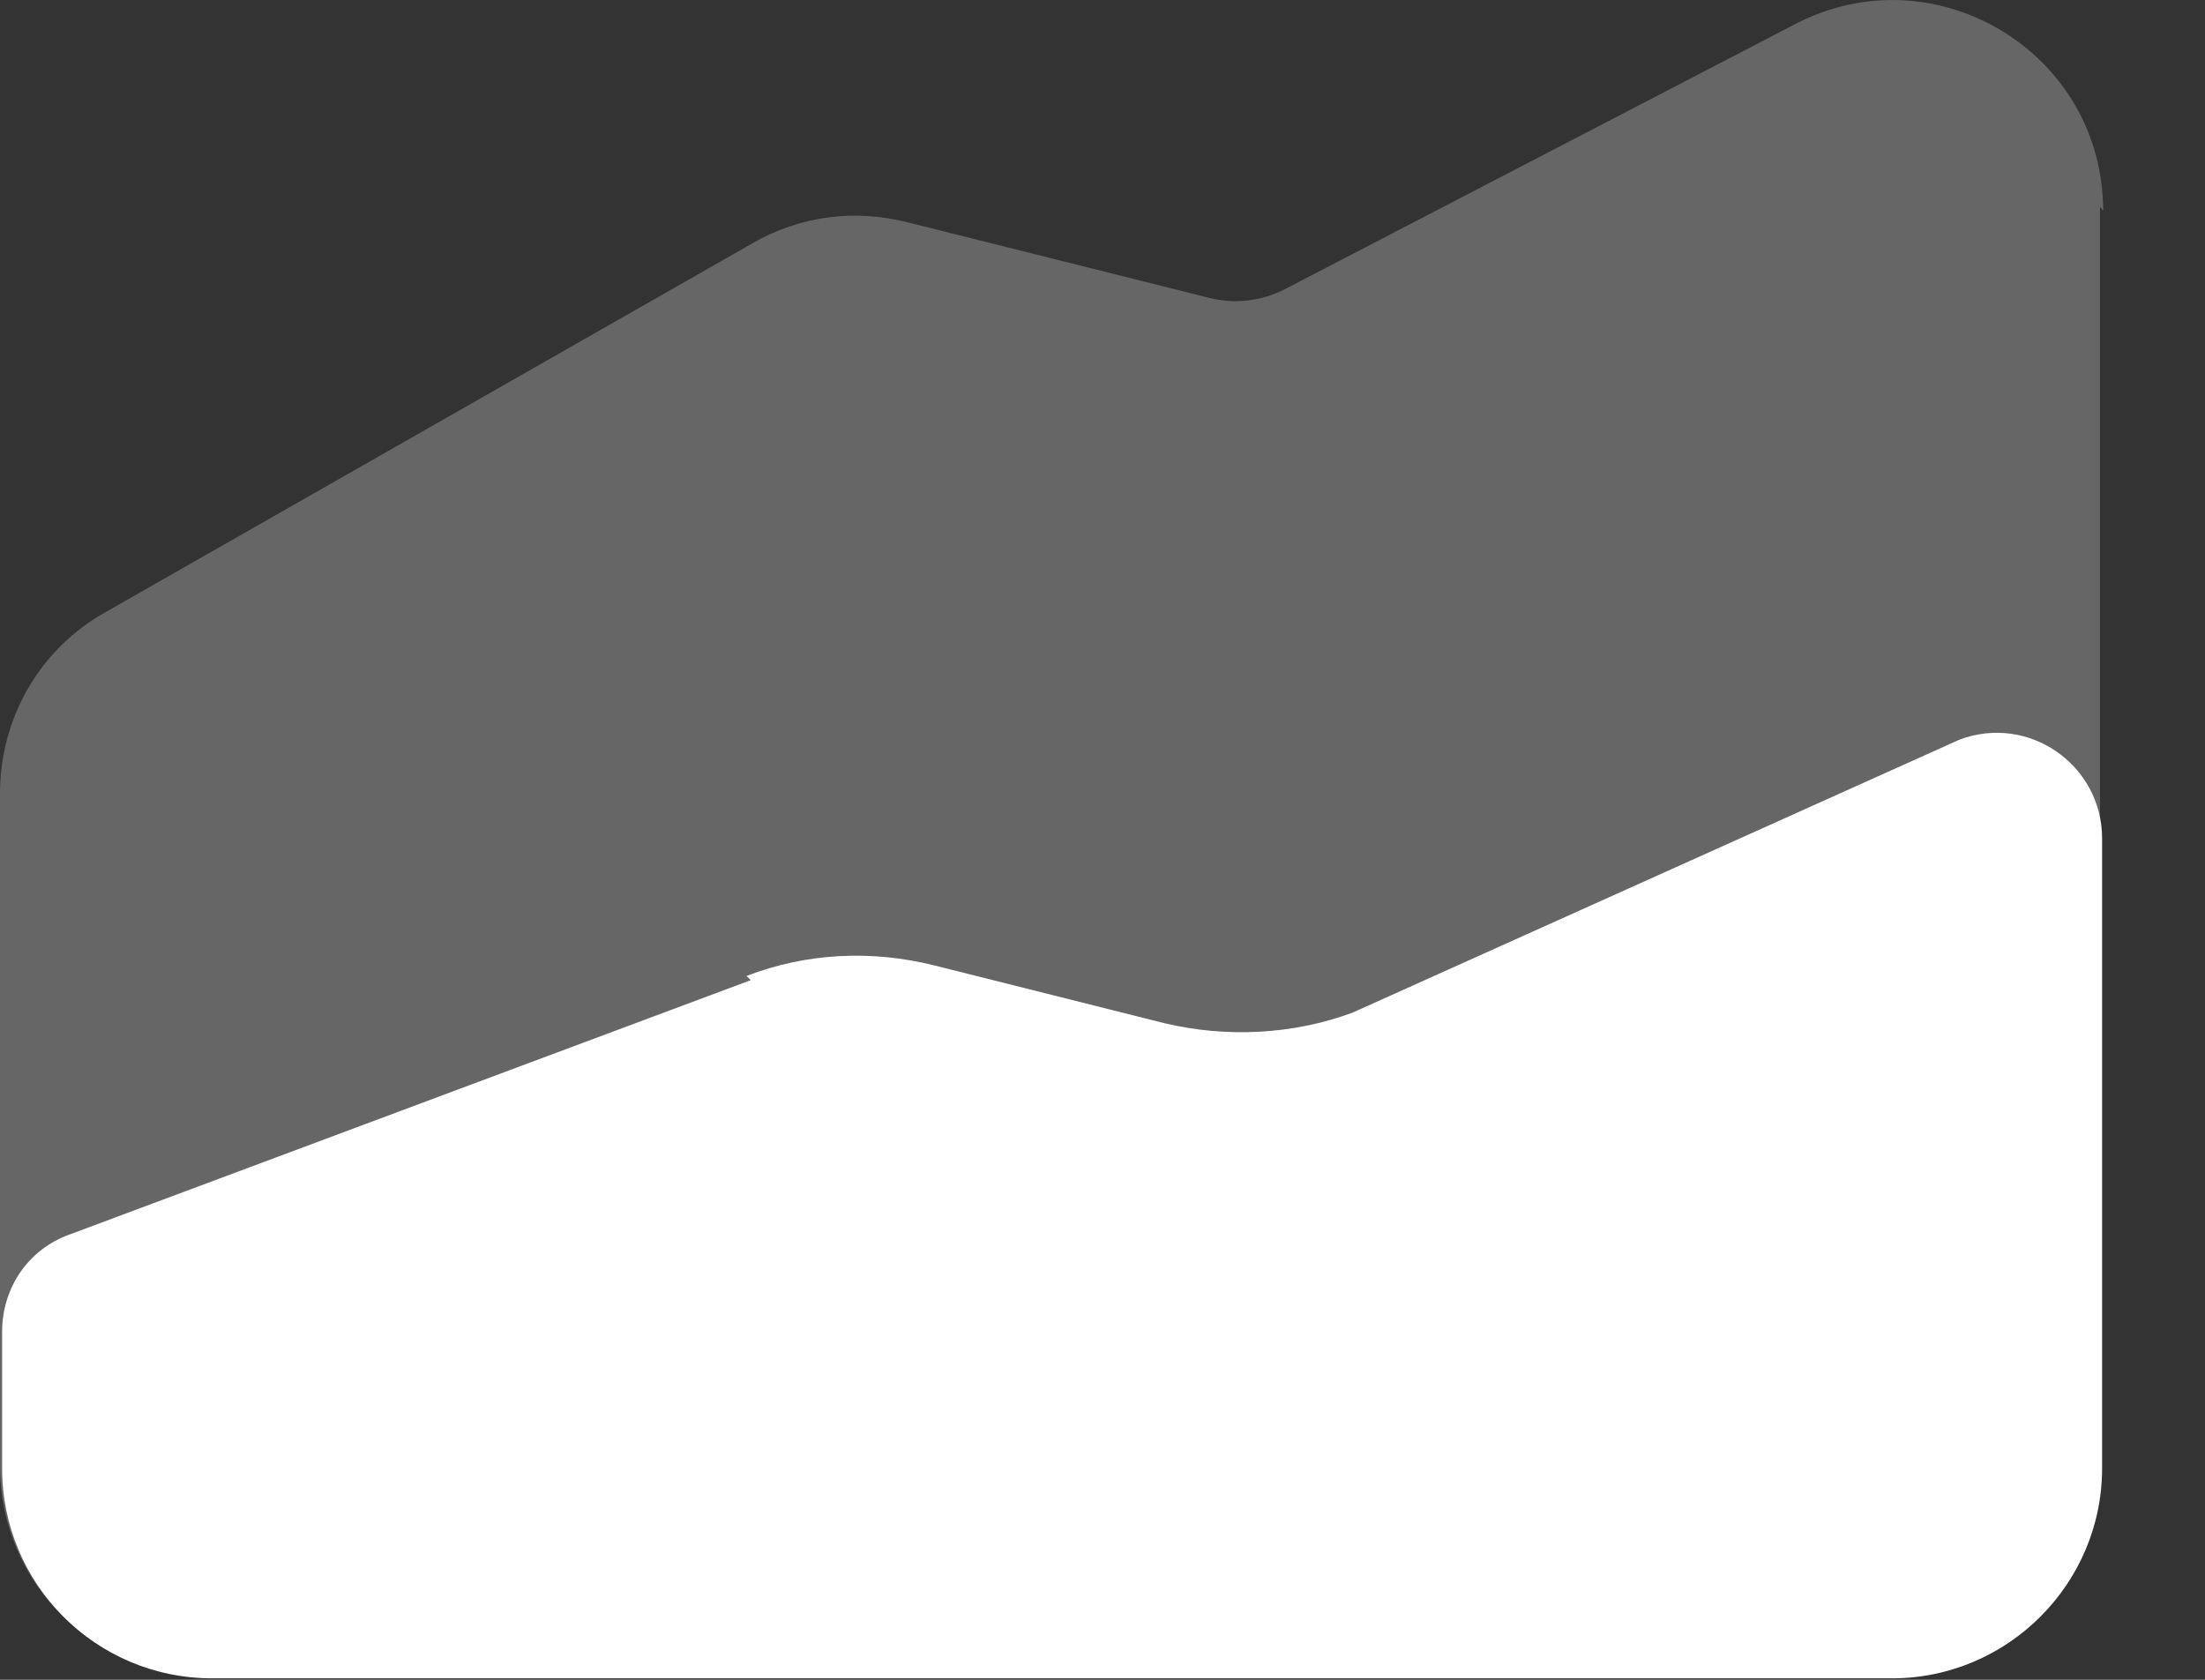 <?xml version="1.0" encoding="UTF-8"?>
<svg width="21px" height="16px" viewBox="0 0 21 16" version="1.1" xmlns="http://www.w3.org/2000/svg" xmlns:xlink="http://www.w3.org/1999/xlink">
    <rect x="0" y="0" width="21" height="16" fill="#333333" stroke="none"/>
    <title>stacked-area-up</title>
    <g id="Page-1" stroke="none" stroke-width="1" fill="none" fill-rule="evenodd">
        <g id="Desktop-HD-Copy" transform="translate(-950, -56)" fill="#FFFFFF" fill-rule="nonzero">
            <g id="stacked-area-up" transform="translate(950, 56)">
                <path d="M20.03,2.008 C20.03,0.498 18.43,-0.462 17.1,0.228 L12.23,2.758 C12.01,2.868 11.76,2.898 11.52,2.838 L8.645,2.118 C8.135,1.988 7.615,2.058 7.165,2.318 L1.01,5.828 C0.38,6.178 0,6.838 0,7.558 L0,13.968 C0,15.068 0.89,15.968 2,15.968 L18,15.968 C19.1,15.968 20,15.068 20,13.968 L20,1.968 L20.03,2.008 Z" id="Path" opacity="0.25"></path>
                <path d="M7.15,9.336 L0.67,11.756 C0.27,11.896 0.02,12.266 0.02,12.686 L0.02,13.986 C0.02,15.086 0.91,15.986 2.02,15.986 L18.02,15.986 C19.12,15.986 20.02,15.086 20.02,13.986 L20.02,7.986 C20.02,7.286 19.32,6.796 18.66,7.046 L12.88,9.646 C12.31,9.856 11.68,9.886 11.09,9.746 L8.9,9.196 C8.3,9.046 7.68,9.076 7.11,9.296 L7.15,9.336 Z" id="Path"></path>
            </g>
        </g>
    </g>
</svg>
